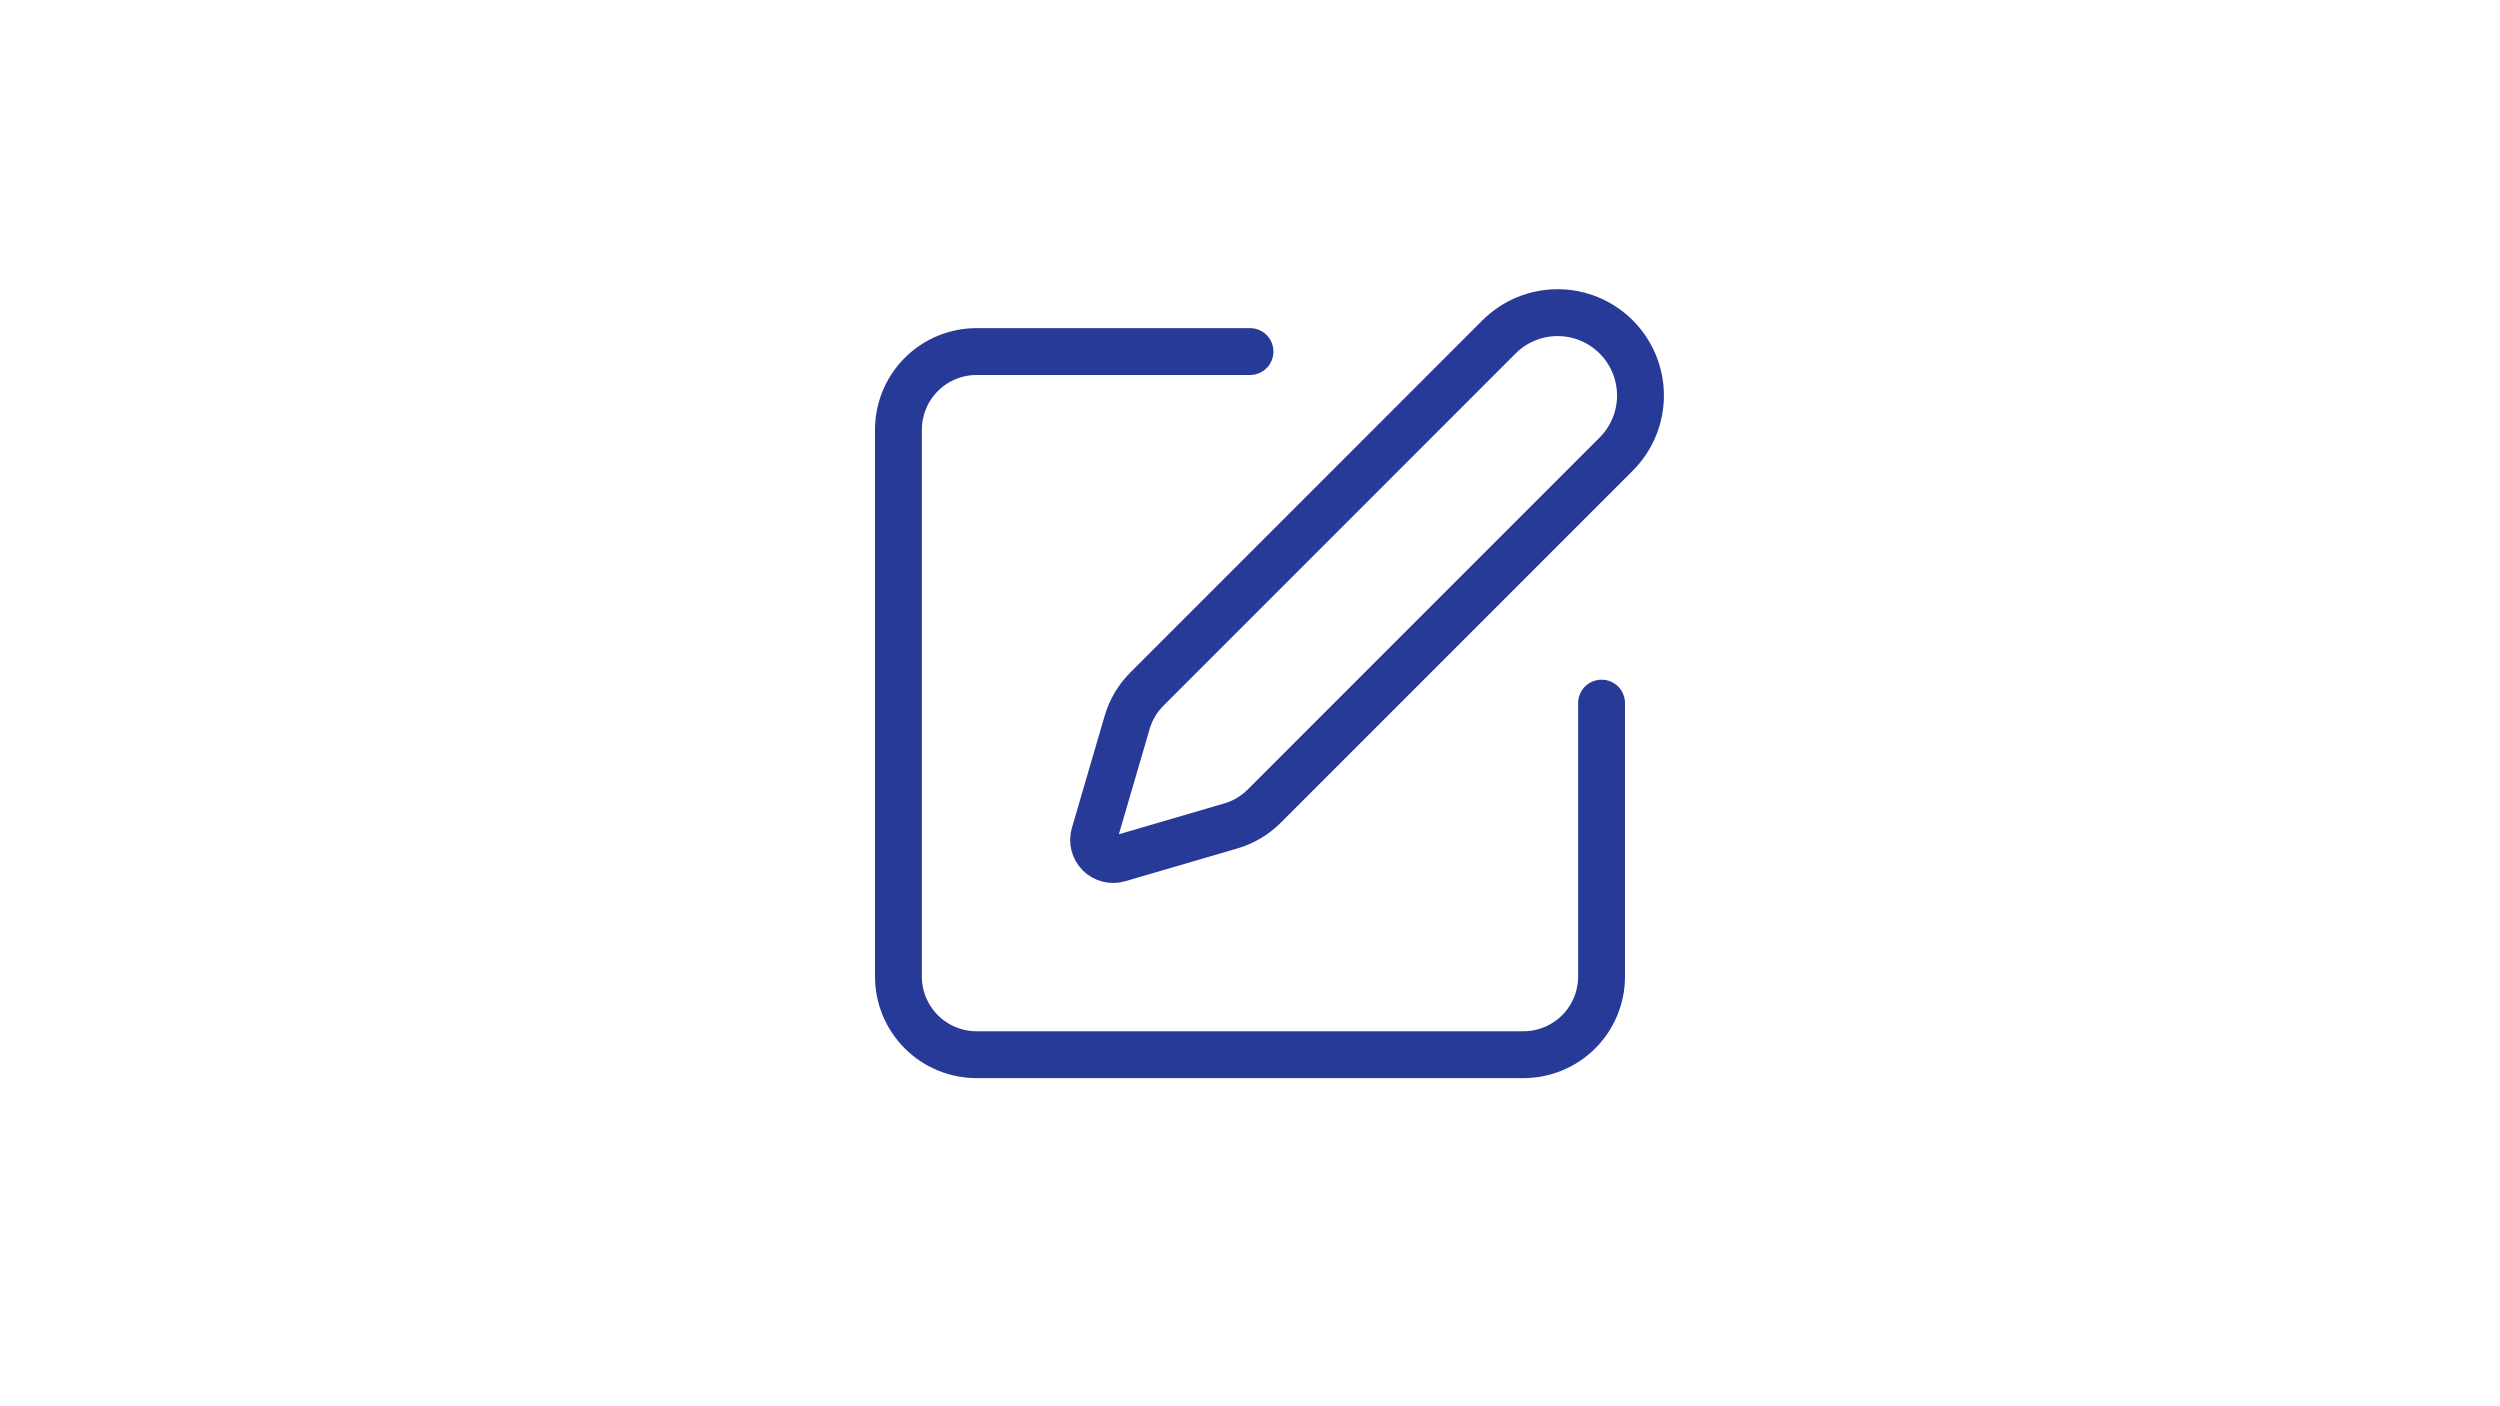<svg width="1920" height="1080" viewBox="0 0 1920 1080" fill="none" xmlns="http://www.w3.org/2000/svg">
<rect width="1920" height="1080" fill="white"/>
<path d="M960 269.999H750C734.087 269.999 718.826 276.321 707.574 287.573C696.321 298.825 690 314.086 690 329.999V750C690 765.913 696.321 781.174 707.574 792.426C718.826 803.678 734.087 810 750 810H1170C1185.91 810 1201.17 803.678 1212.43 792.426C1223.68 781.174 1230 765.913 1230 750V540M1151.25 258.749C1163.18 246.815 1179.37 240.11 1196.25 240.11C1213.13 240.11 1229.32 246.815 1241.25 258.749C1253.18 270.684 1259.89 286.871 1259.89 303.749C1259.89 320.628 1253.18 336.815 1241.25 348.749L970.86 619.17C963.736 626.287 954.936 631.497 945.27 634.319L859.08 659.519C856.499 660.272 853.762 660.318 851.157 659.65C848.552 658.983 846.175 657.628 844.273 655.726C842.372 653.825 841.017 651.447 840.349 648.842C839.682 646.237 839.727 643.501 840.48 640.92L865.68 554.729C868.516 545.071 873.736 536.281 880.86 529.17L1151.25 258.749Z" stroke="#283A97" stroke-width="36" stroke-linecap="round" stroke-linejoin="round"/>
</svg>
